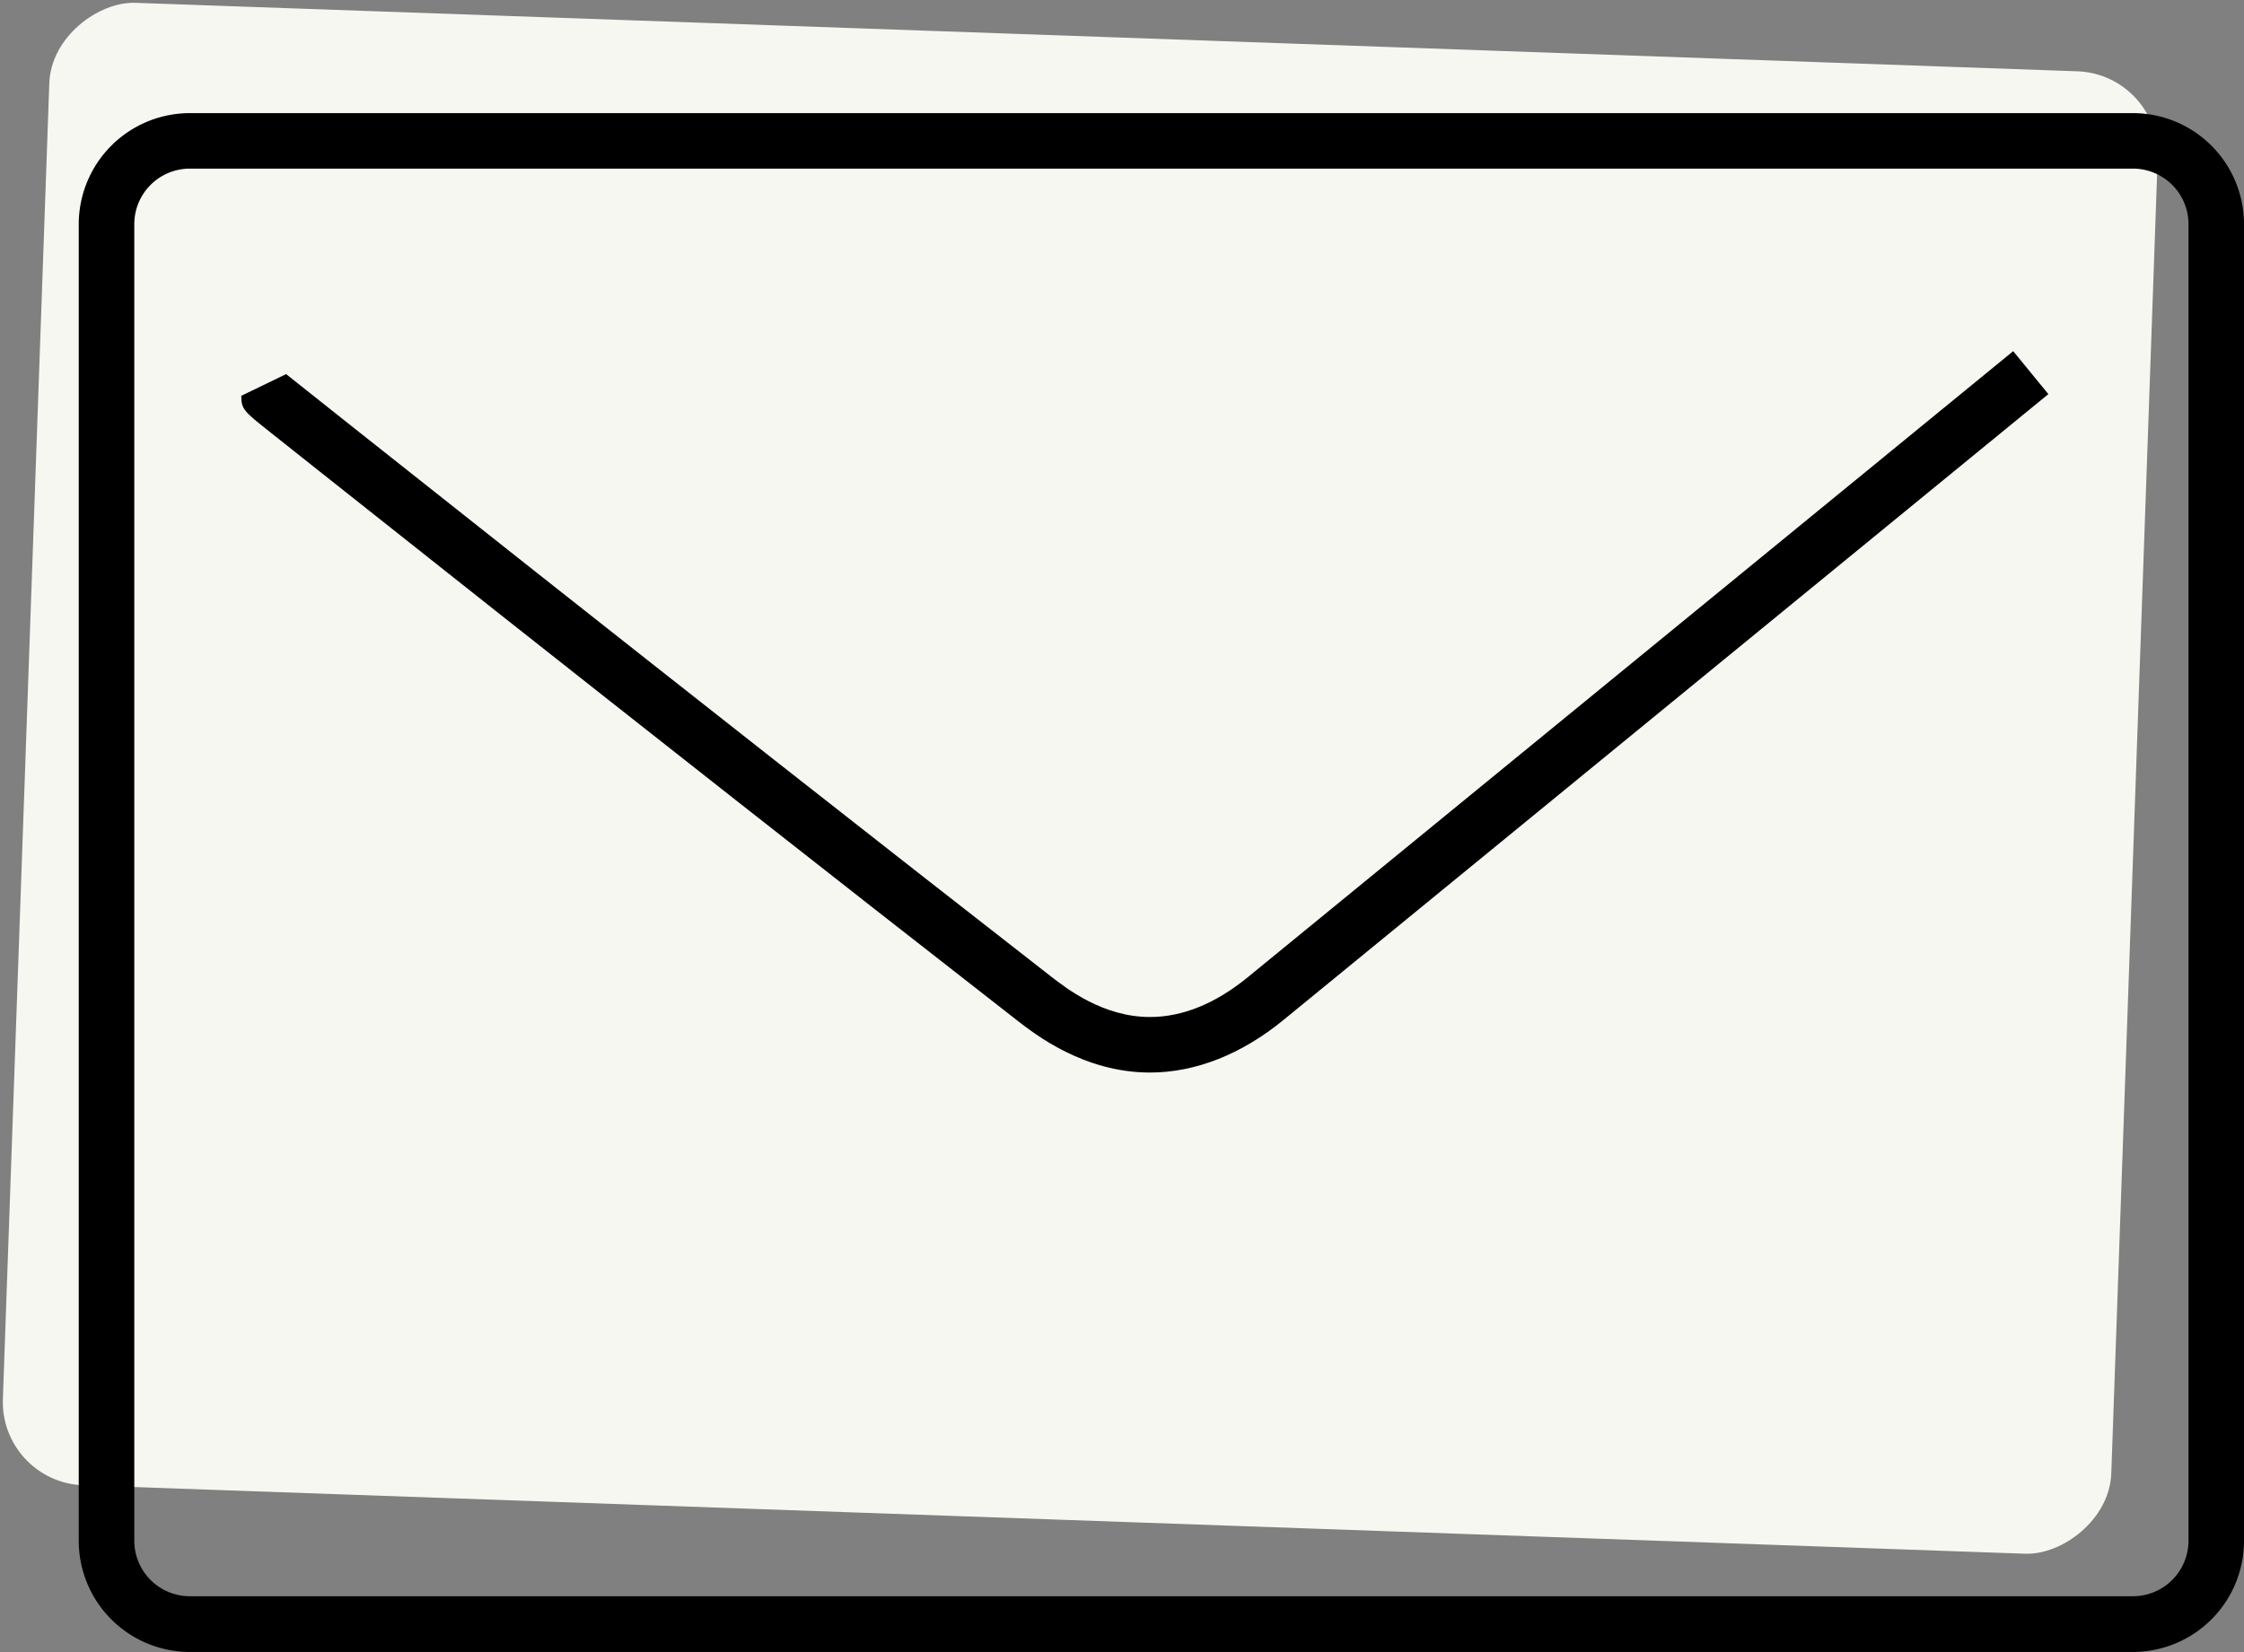 <?xml version="1.0" encoding="UTF-8" standalone="no"?><svg xmlns="http://www.w3.org/2000/svg" xmlns:xlink="http://www.w3.org/1999/xlink" fill="#000000" height="353.4" preserveAspectRatio="xMidYMid meet" version="1" viewBox="-0.6 -0.6 479.9 353.4" width="479.9" zoomAndPan="magnify"><rect x="-0.6" y="-0.6" width="479.9" height="353.4" fill="#808080" stroke="none"/><g data-name="Sombra verde claro" id="change1_1"><rect fill="#f7f7f1" height="451.18" rx="17.82" transform="rotate(-87.98 230.43 165.88)" width="317.32" x="71.76" y="-59.71"/></g><g data-name="Verde oscuro" fill="#000000" id="change2_1"><path d="M455.55,23.6H40A23.78,23.78,0,0,0,16.24,47.35V329A23.79,23.79,0,0,0,40,352.79H455.55A23.78,23.78,0,0,0,479.3,329V47.35A23.77,23.77,0,0,0,455.55,23.6ZM467.43,329a11.89,11.89,0,0,1-11.88,11.87H40A11.89,11.89,0,0,1,28.12,329V47.35A11.89,11.89,0,0,1,40,35.47H455.55a11.89,11.89,0,0,1,11.88,11.88Z"/><path d="M266.32,208.39c-6.93,5.69-14,8.57-21,8.57-10,0-17.81-6.07-21.14-8.66C146.69,147.94,61.38,80.06,60.59,79.43L51,84.07c0,2.87.57,3.33,6.06,7.69l10.72,8.51c9.21,7.31,22.31,17.7,37.86,30,28.38,22.43,70.72,55.81,111.26,87.4,3.92,3.05,14.34,11.17,28.44,11.17,9.71,0,19.59-3.9,28.56-11.26L437.46,83.71l-7.52-9.19Z"/></g></svg>